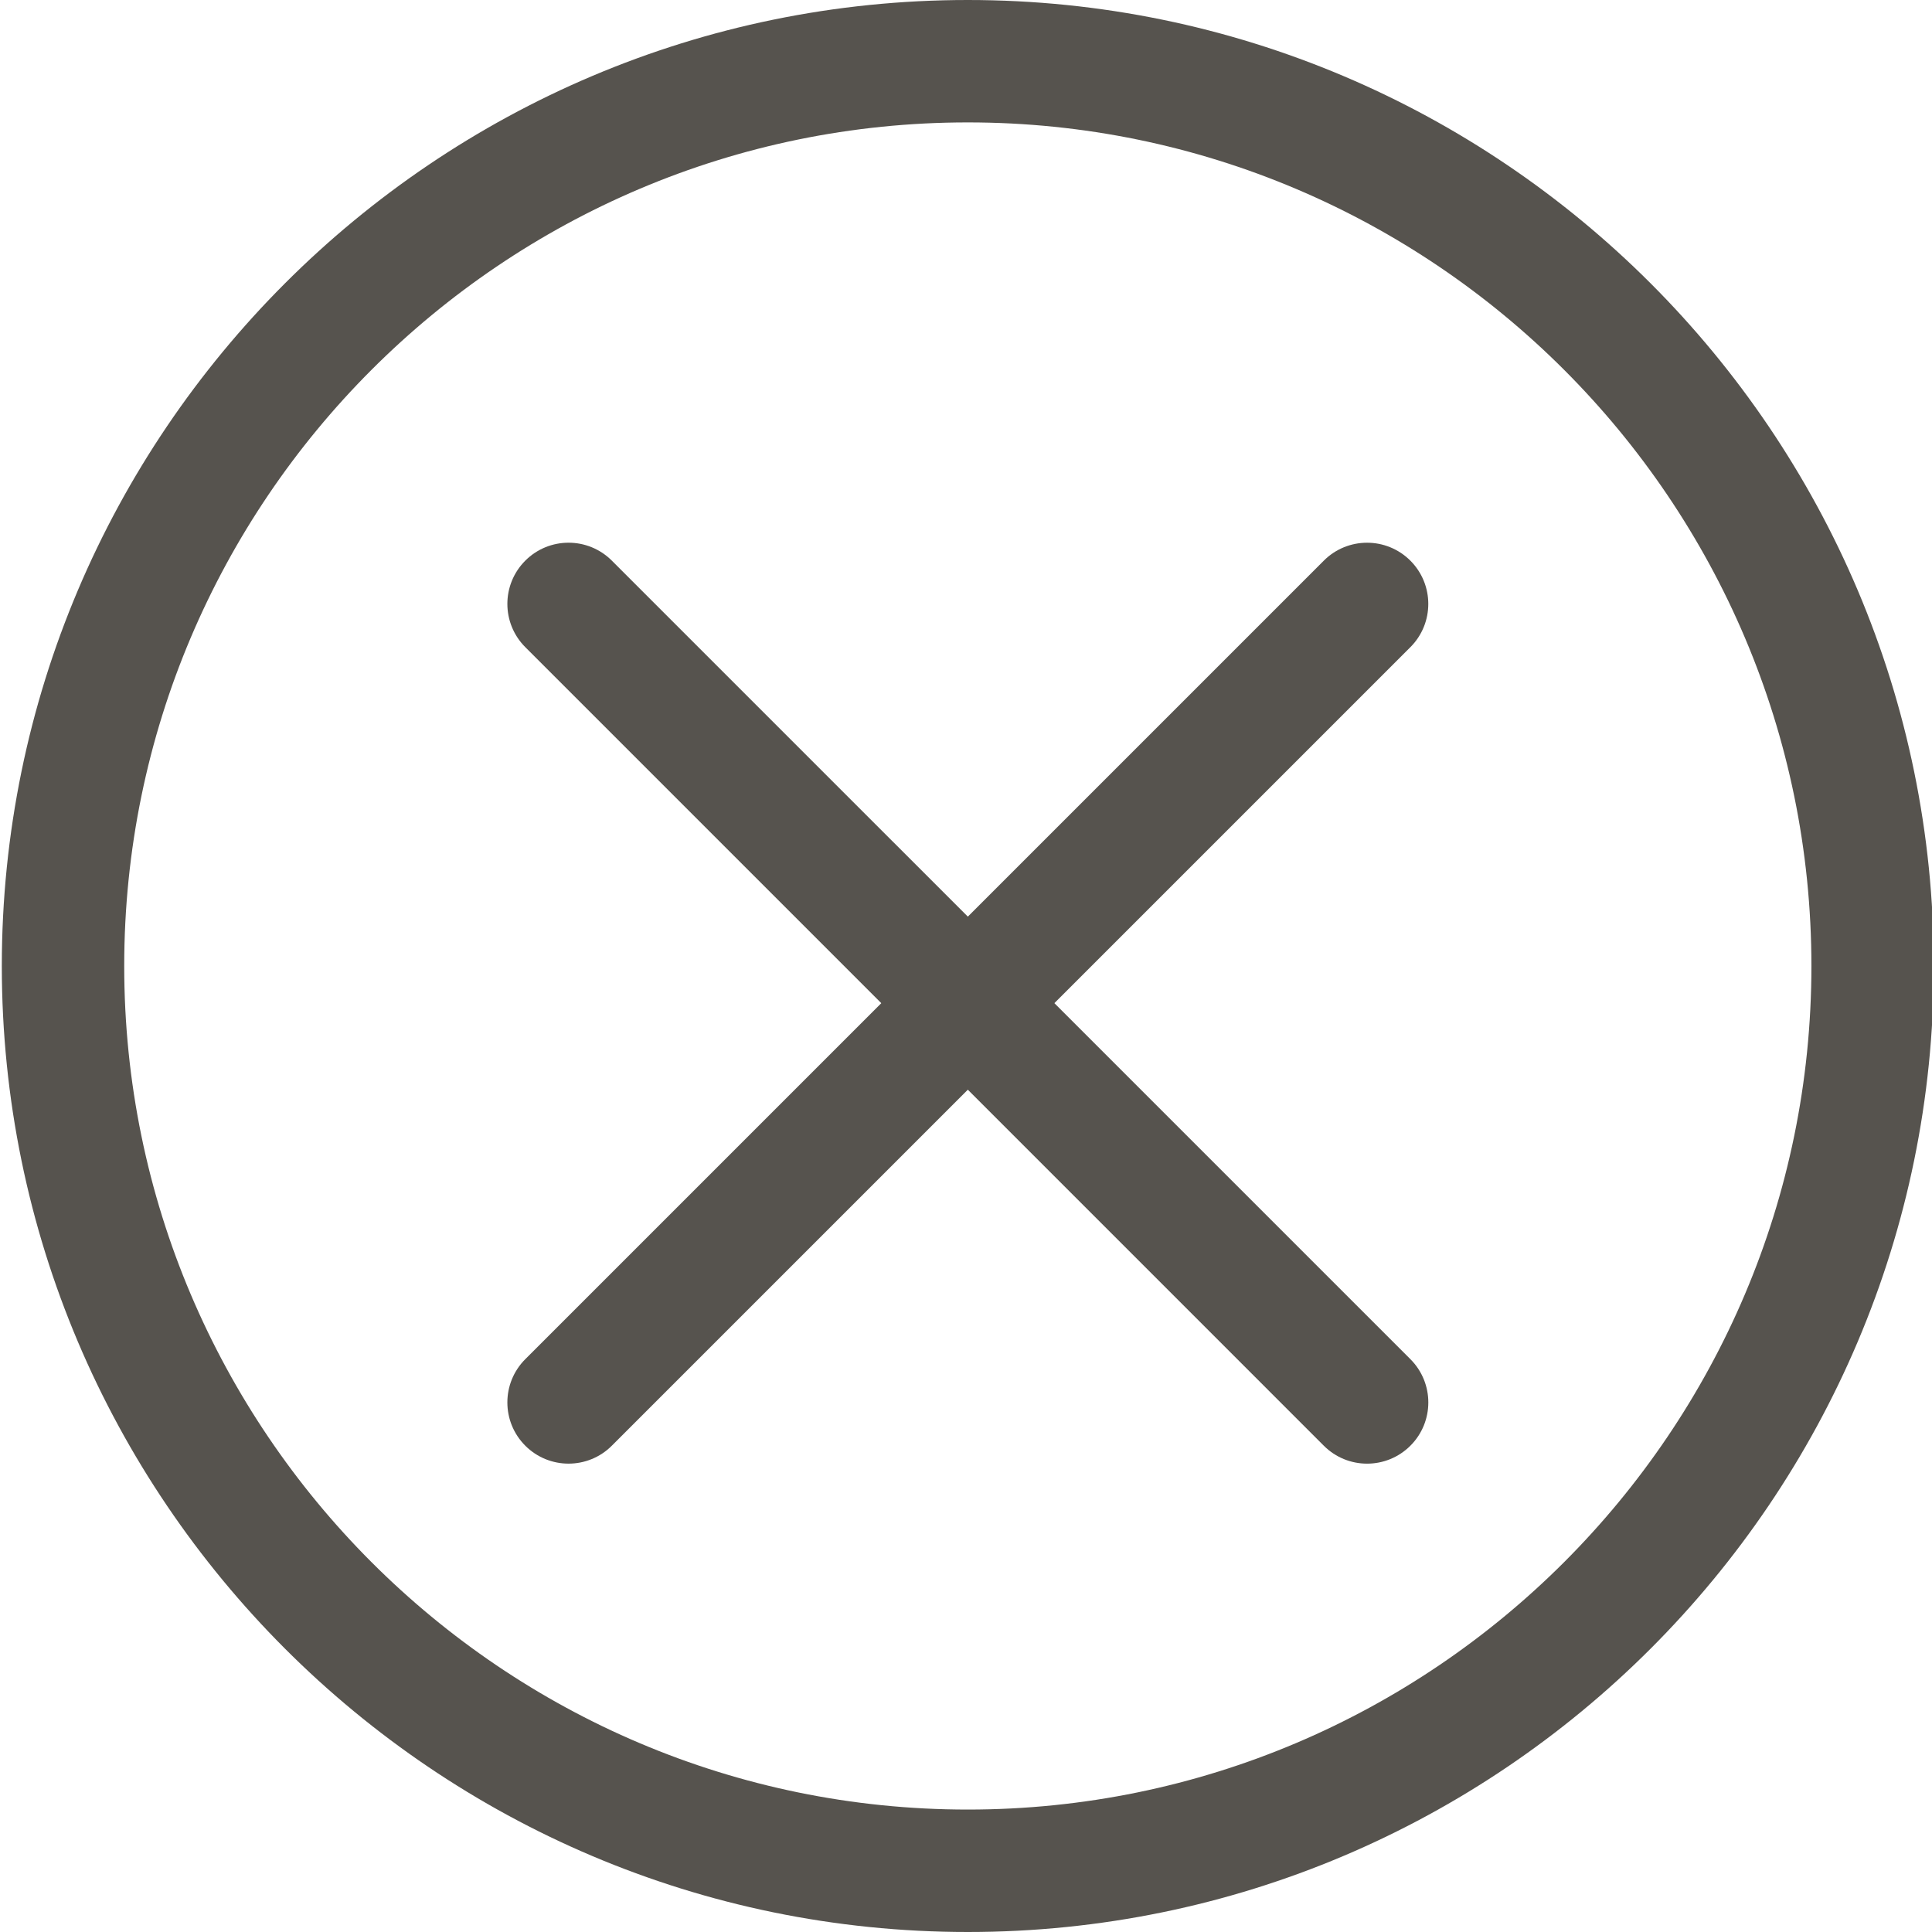 <?xml version="1.0" encoding="utf-8"?>
<!-- Generator: Adobe Illustrator 16.0.0, SVG Export Plug-In . SVG Version: 6.00 Build 0)  -->
<!DOCTYPE svg PUBLIC "-//W3C//DTD SVG 1.1//EN" "http://www.w3.org/Graphics/SVG/1.1/DTD/svg11.dtd">
<svg version="1.1" id="Layer_1" xmlns="http://www.w3.org/2000/svg" xmlns:xlink="http://www.w3.org/1999/xlink" x="0px" y="0px"
	 width="115px" height="115px" viewBox="0 0 115 115" enable-background="new 0 0 115 115" xml:space="preserve">
<g>
	<g>
		<g>
			<path fill="#56534E" d="M57.608,115c-31.705,0-57.5-25.794-57.5-57.5S25.903,0,57.608,0s57.499,25.795,57.499,57.5
				S89.313,115,57.608,115z M57.608,7.286C29.92,7.286,7.394,29.813,7.394,57.5c0,27.689,22.526,50.212,50.214,50.212
				c27.688,0,50.214-22.523,50.214-50.212C107.822,29.813,85.297,7.286,57.608,7.286z"/>
		</g>
		<g>
			<g>
				<path fill="#56534E" d="M81.374,87.122c-0.933,0-1.864-0.356-2.575-1.067L31.268,38.522c-1.423-1.423-1.423-3.728,0-5.151
					c1.422-1.423,3.728-1.422,5.151,0l47.533,47.532c1.423,1.423,1.423,3.729,0,5.151C83.239,86.766,82.308,87.122,81.374,87.122z"
					/>
			</g>
			<g>
				<path fill="#56534E" d="M33.842,87.121c-0.932,0-1.864-0.356-2.575-1.067c-1.422-1.423-1.422-3.729,0-5.151l47.531-47.531
					c1.423-1.423,3.73-1.422,5.152,0c1.423,1.423,1.423,3.729,0,5.151L36.418,86.054C35.707,86.765,34.775,87.121,33.842,87.121z"/>
			</g>
		</g>
	</g>
</g>
</svg>

